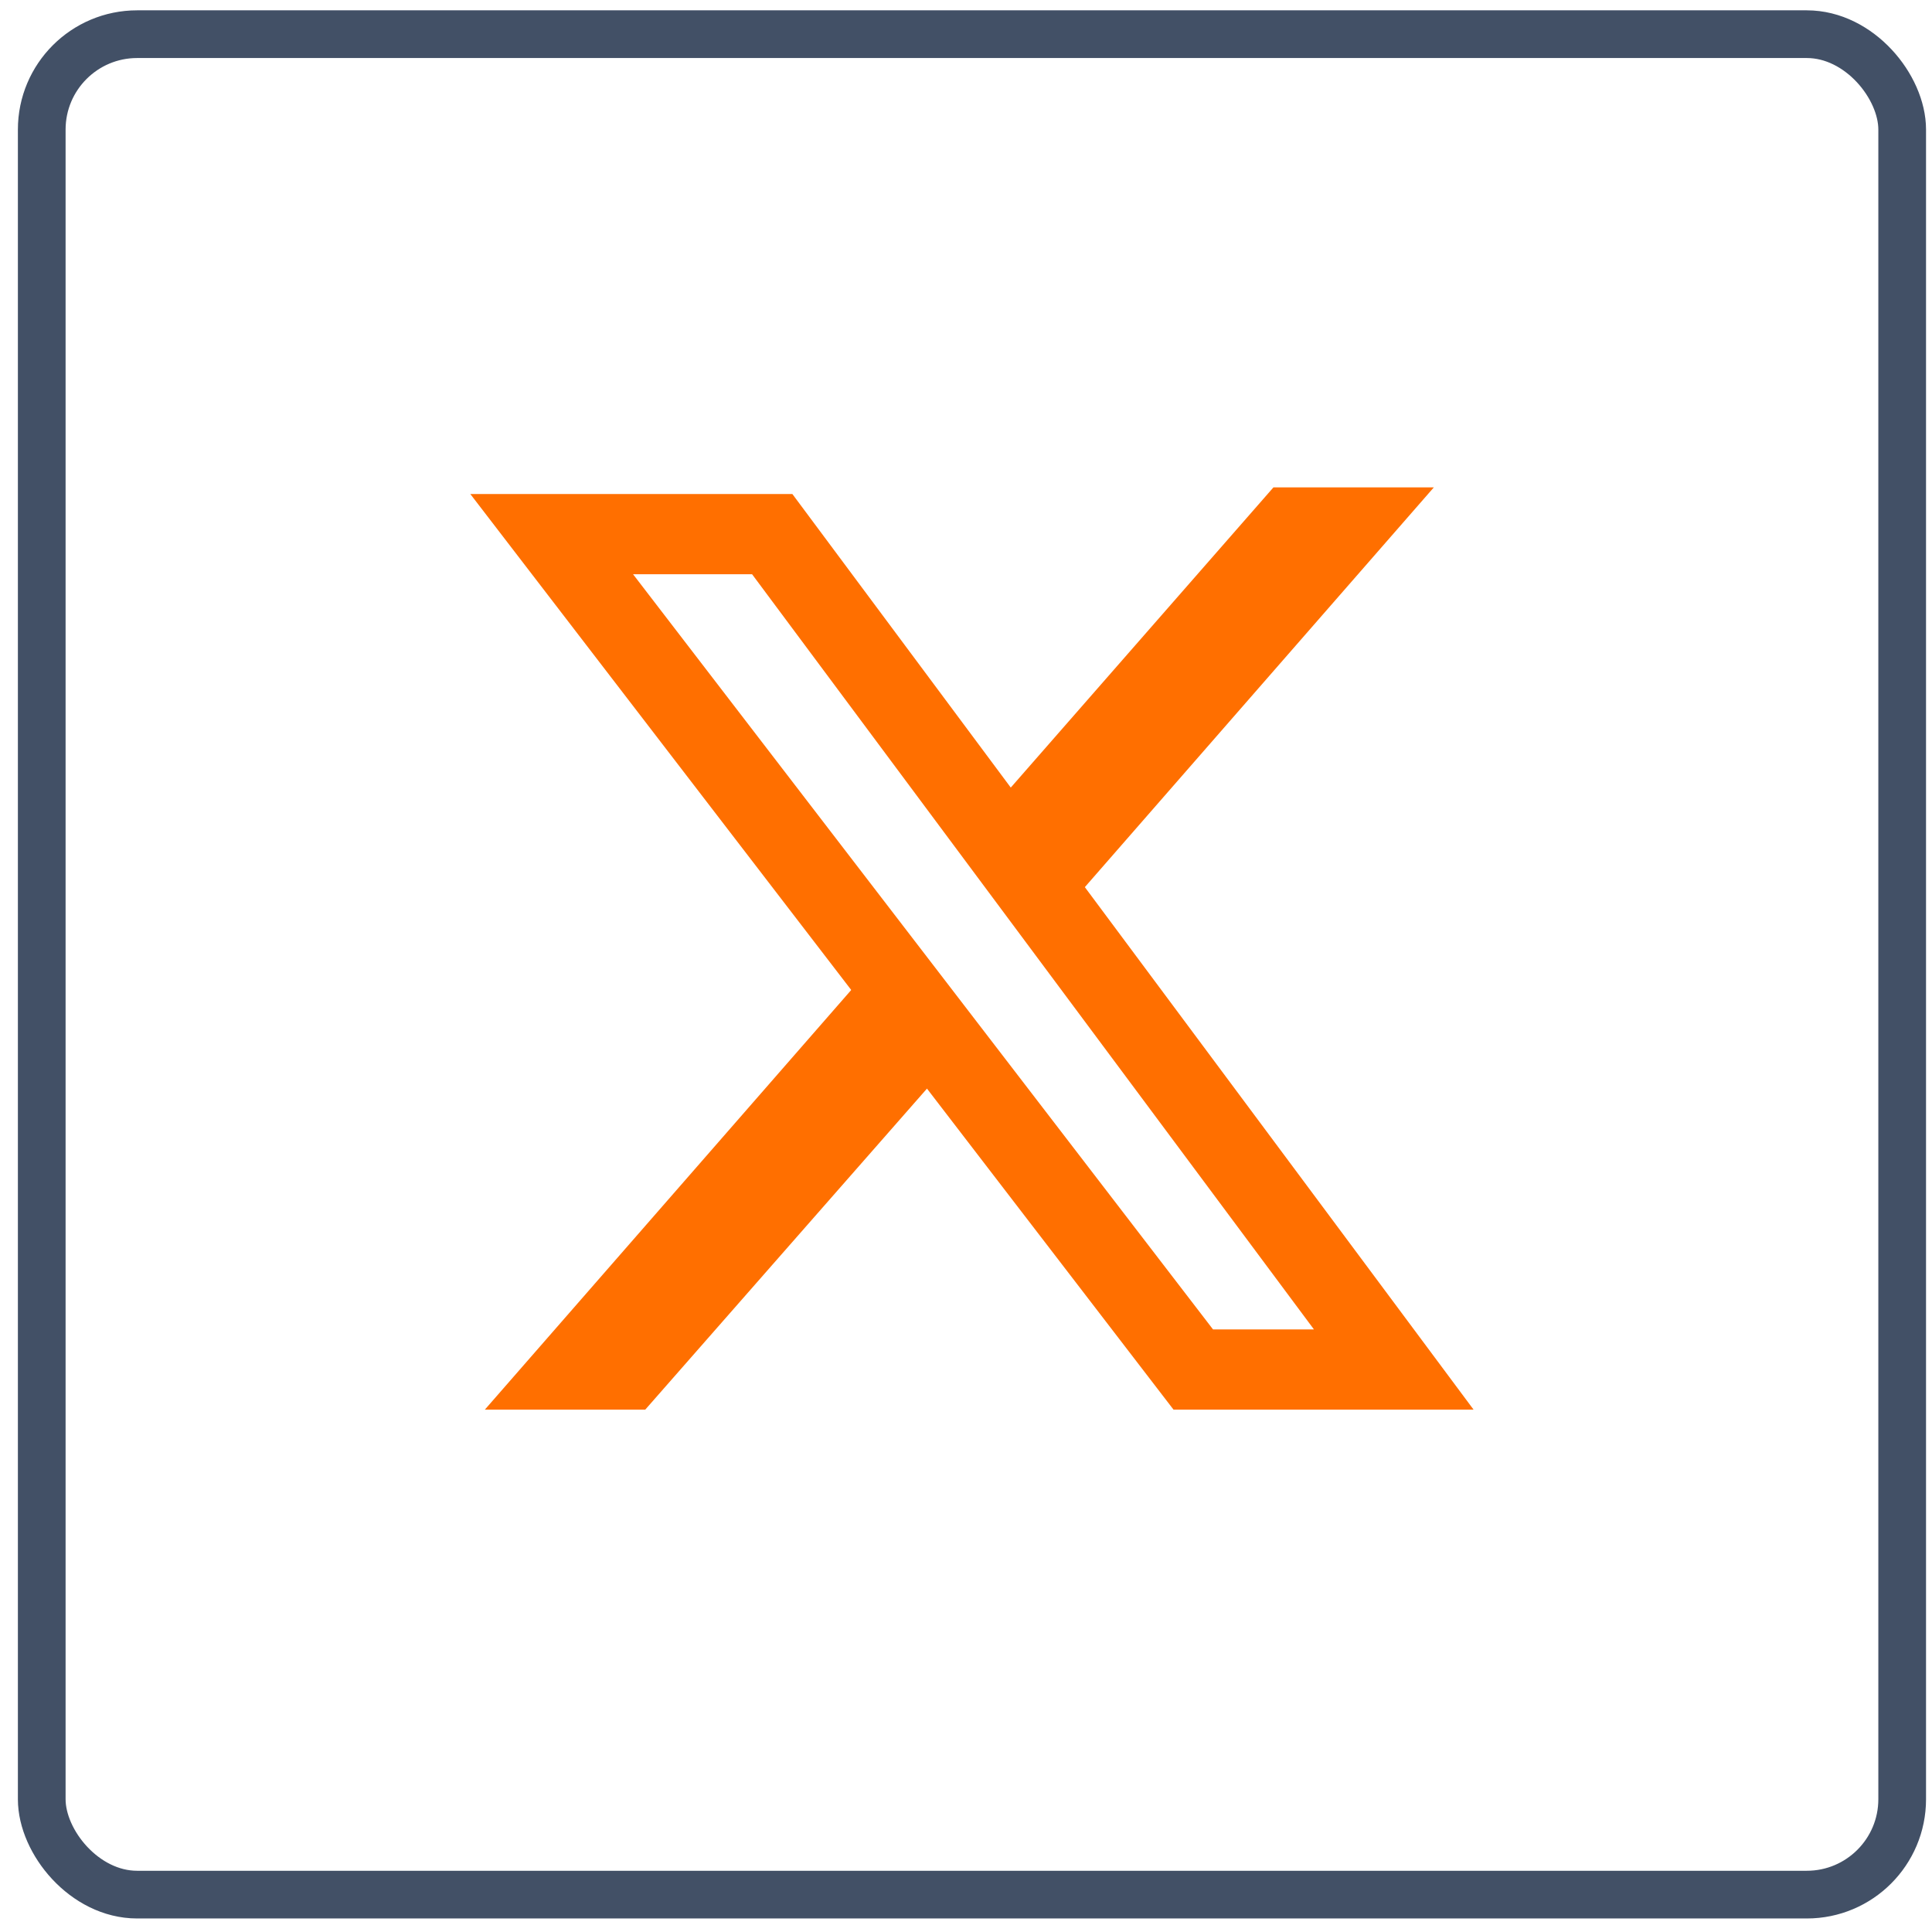 <svg width="81" height="81" viewBox="0 0 81 81" fill="none" xmlns="http://www.w3.org/2000/svg">
<rect x="1.75" y="1.433" width="78" height="78" rx="4" stroke="#425066" stroke-width="2"/>
<path d="M39.101 45.37L35.739 41.447L20.328 59.099H27.053L39.101 45.37Z" fill="#FF6F00"/>
<path d="M41.622 33.882L44.704 38.085L60.115 20.433L53.39 20.433L41.622 33.882Z" fill="#FF6F00"/>
<path fill-rule="evenodd" clip-rule="evenodd" d="M19.719 20.713H33.221L61.78 59.099H49.2L19.719 20.713ZM26.541 24.075L50.857 55.737H55.088L31.531 24.075H26.541Z" fill="#FF6F00"/>
</svg>
